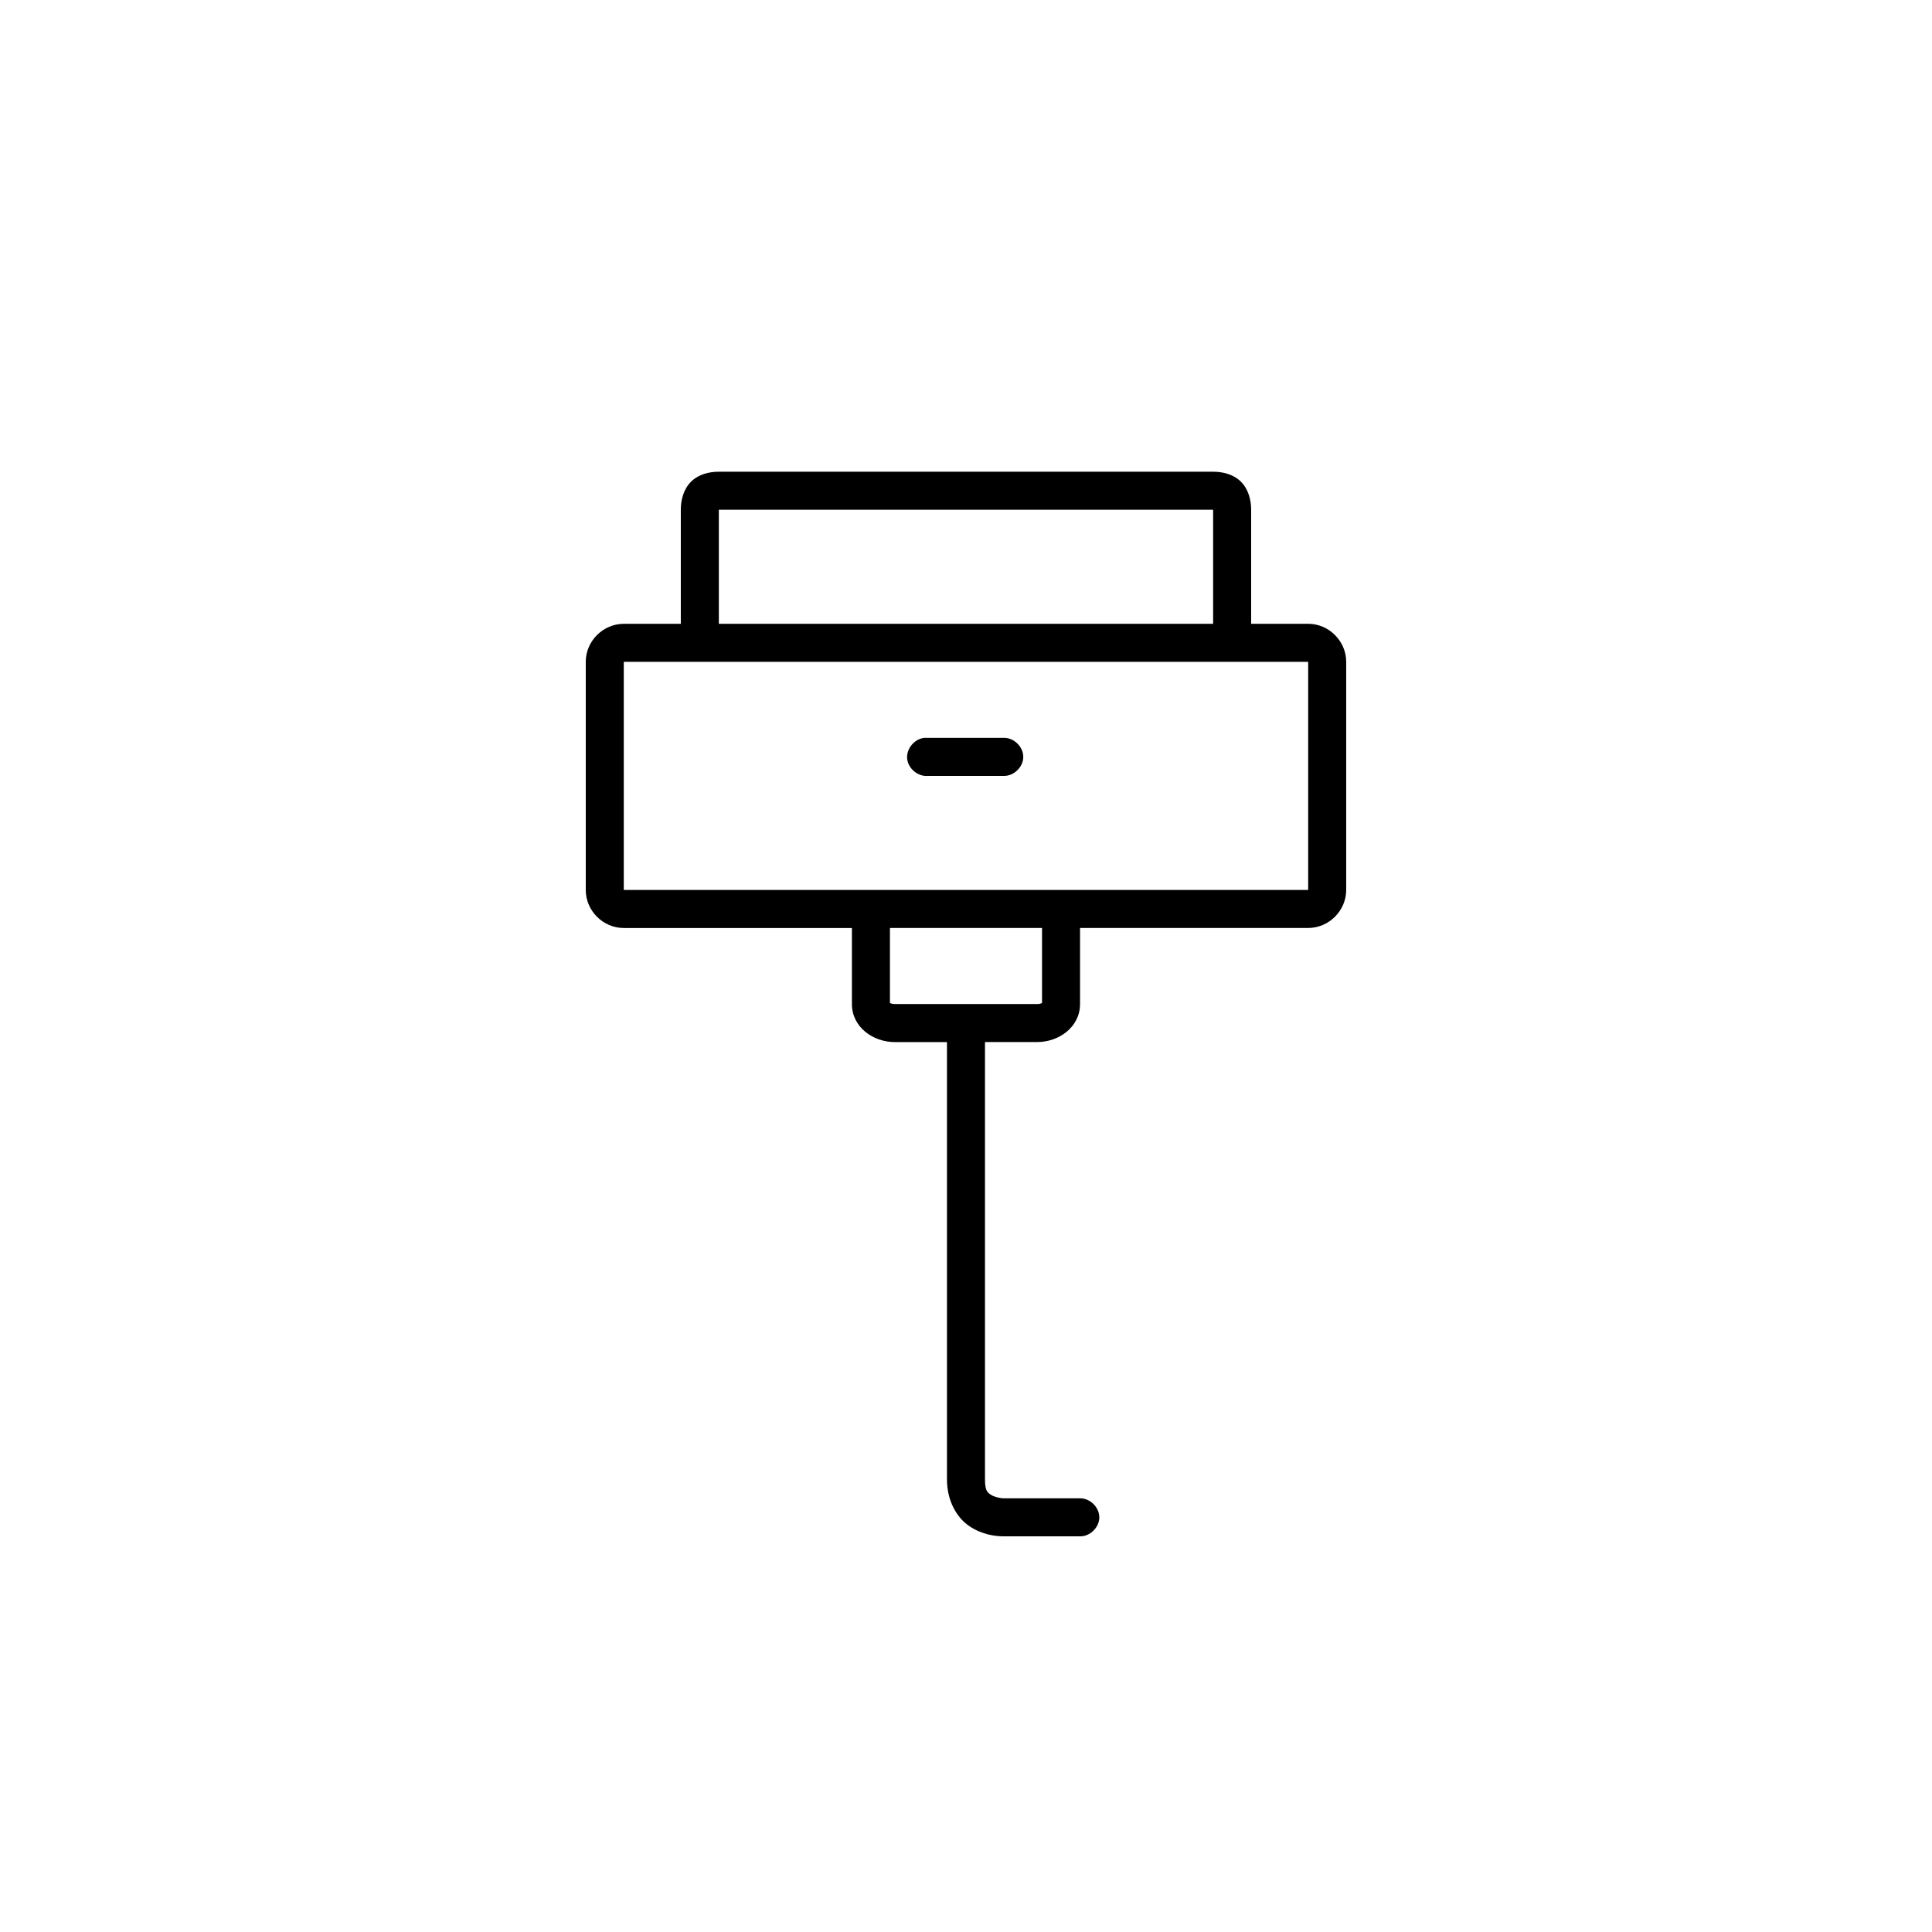 <?xml version="1.0" encoding="UTF-8"?>
<!-- Uploaded to: SVG Repo, www.svgrepo.com, Generator: SVG Repo Mixer Tools -->
<svg fill="#000000" width="800px" height="800px" version="1.1" viewBox="144 144 512 512" xmlns="http://www.w3.org/2000/svg">
 <path d="m334.5 269.01c-2.559 0-5.41 0.672-7.398 2.676-1.992 2.008-2.68 4.883-2.68 7.402v30.23h-15.113c-5.496 0-10.078 4.582-10.078 10.078v60.457c0 5.496 4.582 10.078 10.078 10.078h60.457v20.152c0 6.172 5.684 10.078 11.336 10.078h13.855v115.88c0 5.731 2.602 10.18 5.984 12.438 3.379 2.25 6.883 2.668 9.129 2.668h20.152c2.66 0.039 5.109-2.375 5.109-5.039 0-2.66-2.449-5.074-5.109-5.039h-20.152c-1.066 0.004-2.637-0.391-3.465-0.941-0.828-0.555-1.574-0.91-1.574-4.094v-115.88h13.855c5.652 0 11.336-3.906 11.336-10.078v-20.152h60.457c5.496 0 10.078-4.582 10.078-10.078v-60.457c0-5.496-4.582-10.078-10.078-10.078h-15.113v-30.23c0-2.512-0.688-5.387-2.676-7.394-1.992-2.004-4.84-2.676-7.402-2.676zm0 10.078h130.99v30.23h-130.99zm-25.191 40.305h181.37v60.457h-181.37zm79.664 20.152c-2.637 0.246-4.812 2.871-4.566 5.512 0.25 2.637 2.875 4.809 5.512 4.562h20.152c2.66 0.039 5.109-2.375 5.109-5.039 0-2.66-2.449-5.074-5.109-5.039h-21.098zm-9.129 50.379h40.305v20.152c0-0.59 0.066 0-1.258 0h-37.785c-1.328 0-1.262-0.59-1.262 0z"/>
</svg>